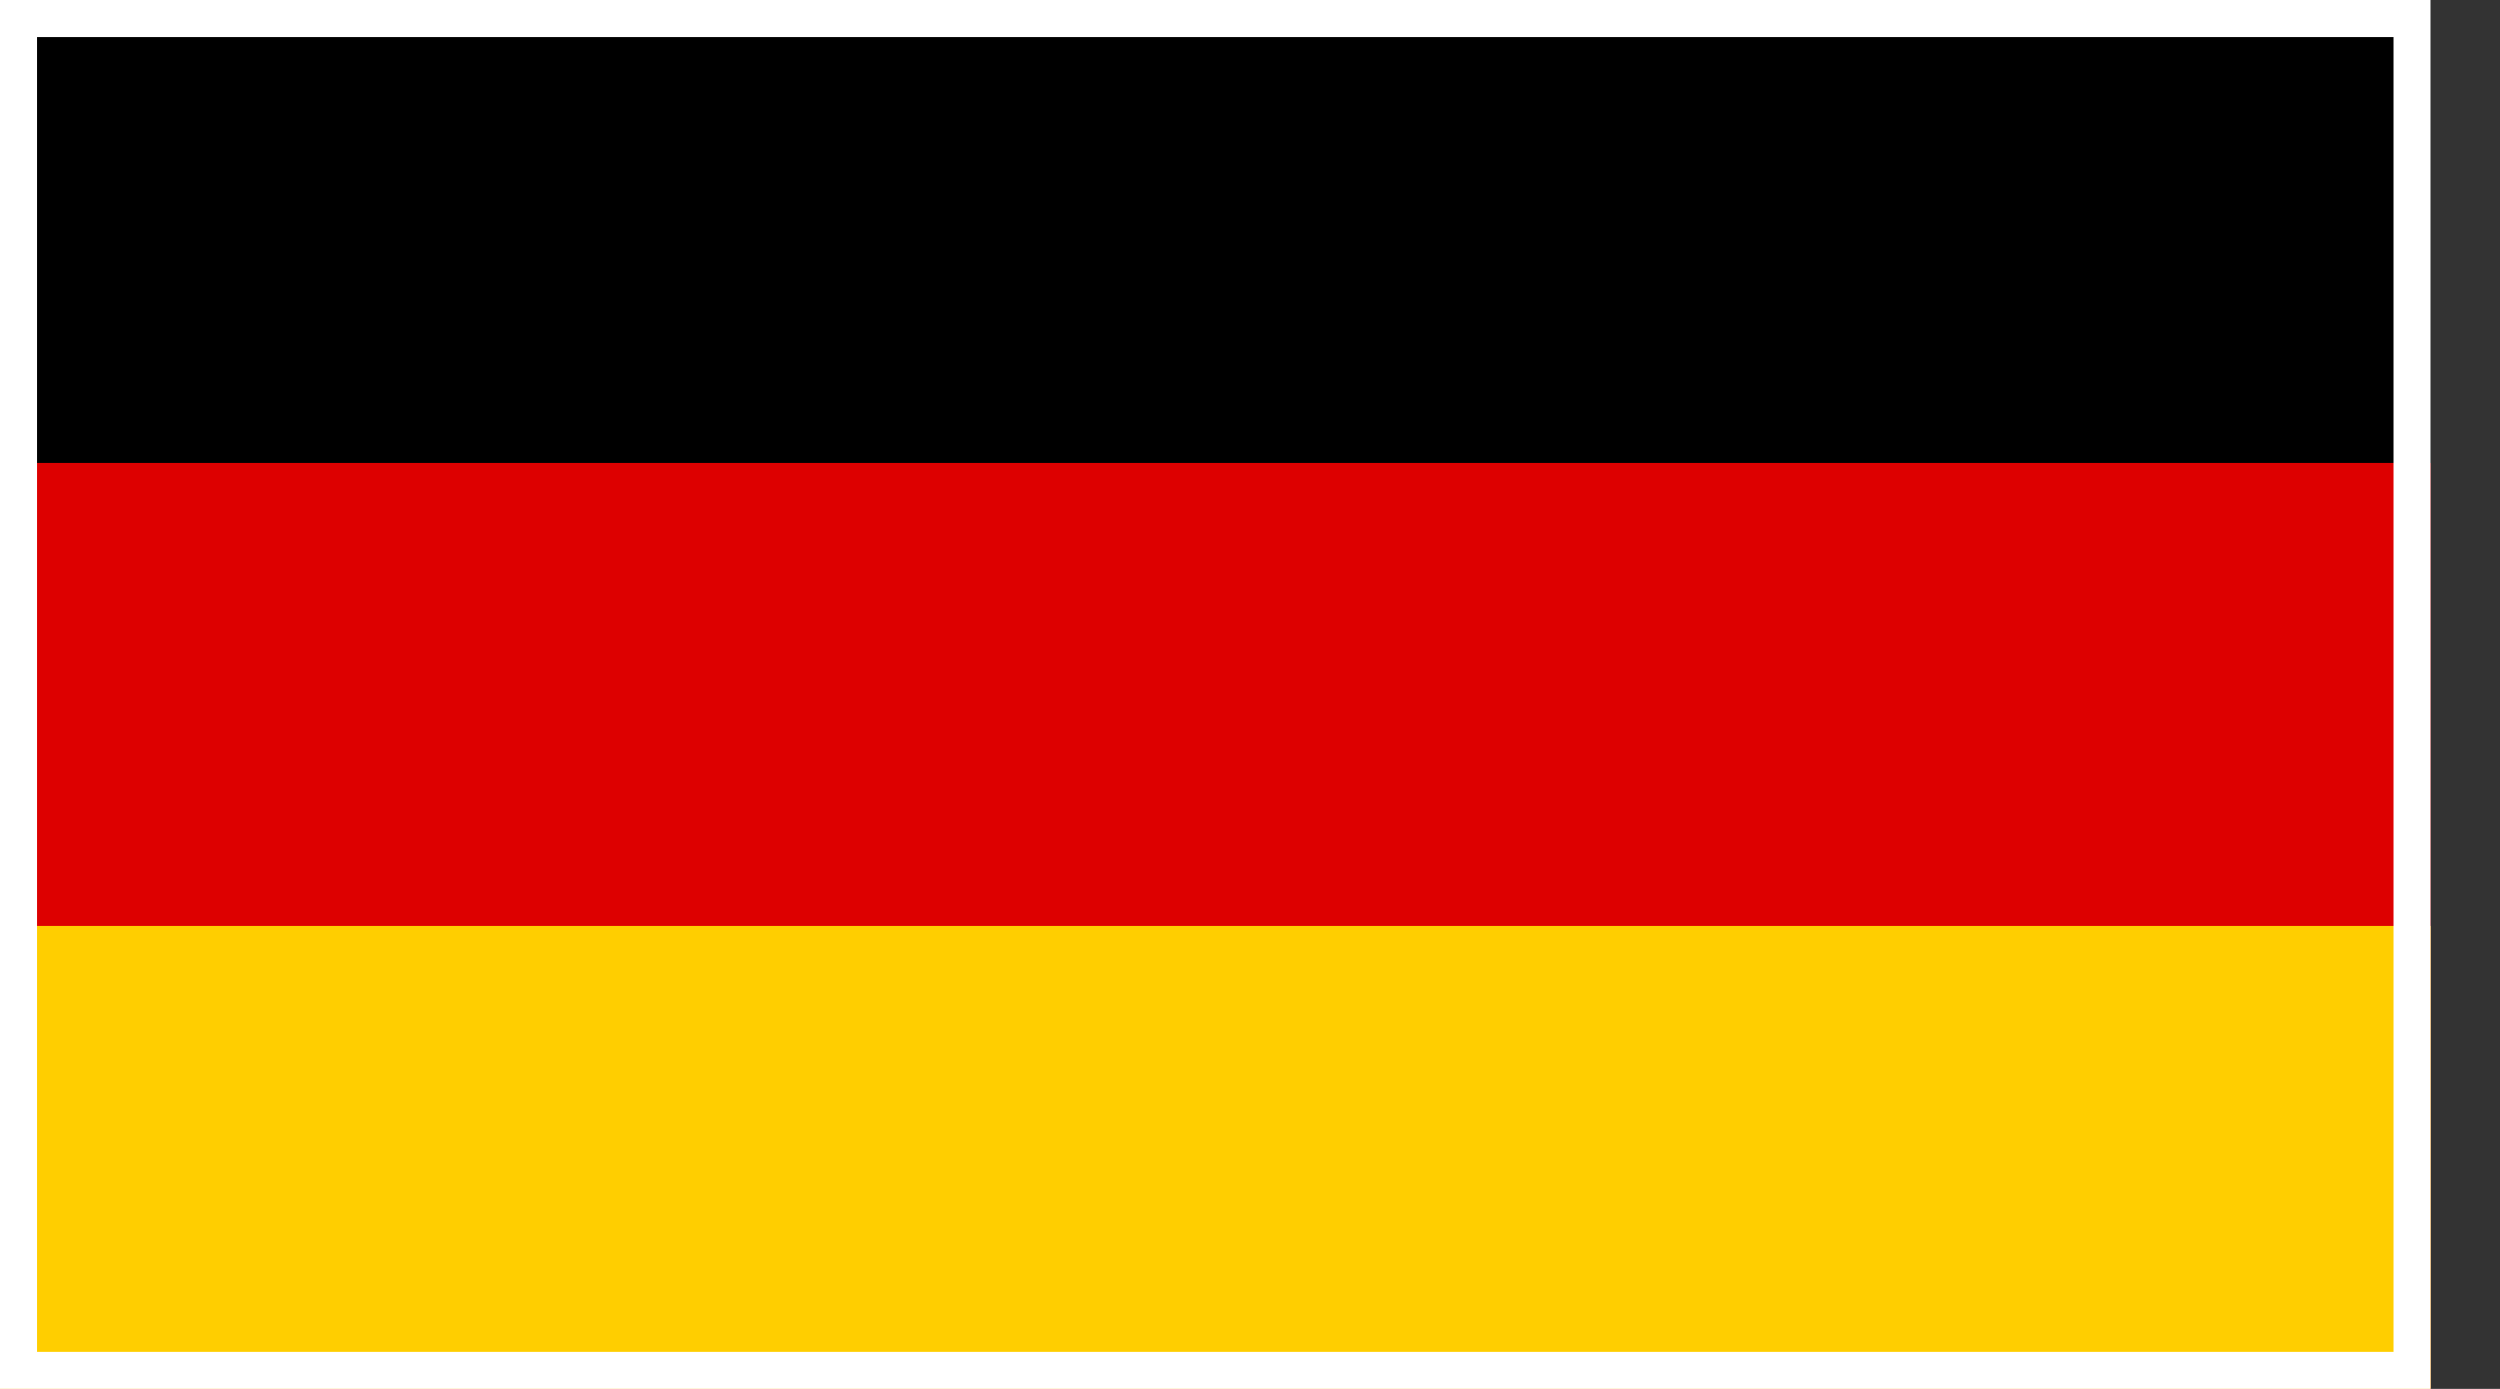 <?xml version="1.0" encoding="UTF-8"?> <svg xmlns="http://www.w3.org/2000/svg" width="27" height="15" viewBox="0 0 27 15" fill="none"><rect x="0" y="0" width="27" height="15" fill="#333333" stroke="none"/><g clip-path="url(#clip0_86_102)"><path d="M26.25 0H0V15H26.25V0Z" fill="black"></path><path d="M26.25 5H0V15H26.25V5Z" fill="#DD0000"></path><path d="M26.25 10H0V15H26.25V10Z" fill="#FFCE00"></path></g><rect x="0.2" y="0.2" width="25.85" height="14.6" stroke="white" stroke-width="0.4"></rect><defs><clipPath id="clip0_86_102"><rect width="26.25" height="15" fill="white"></rect></clipPath></defs></svg> 